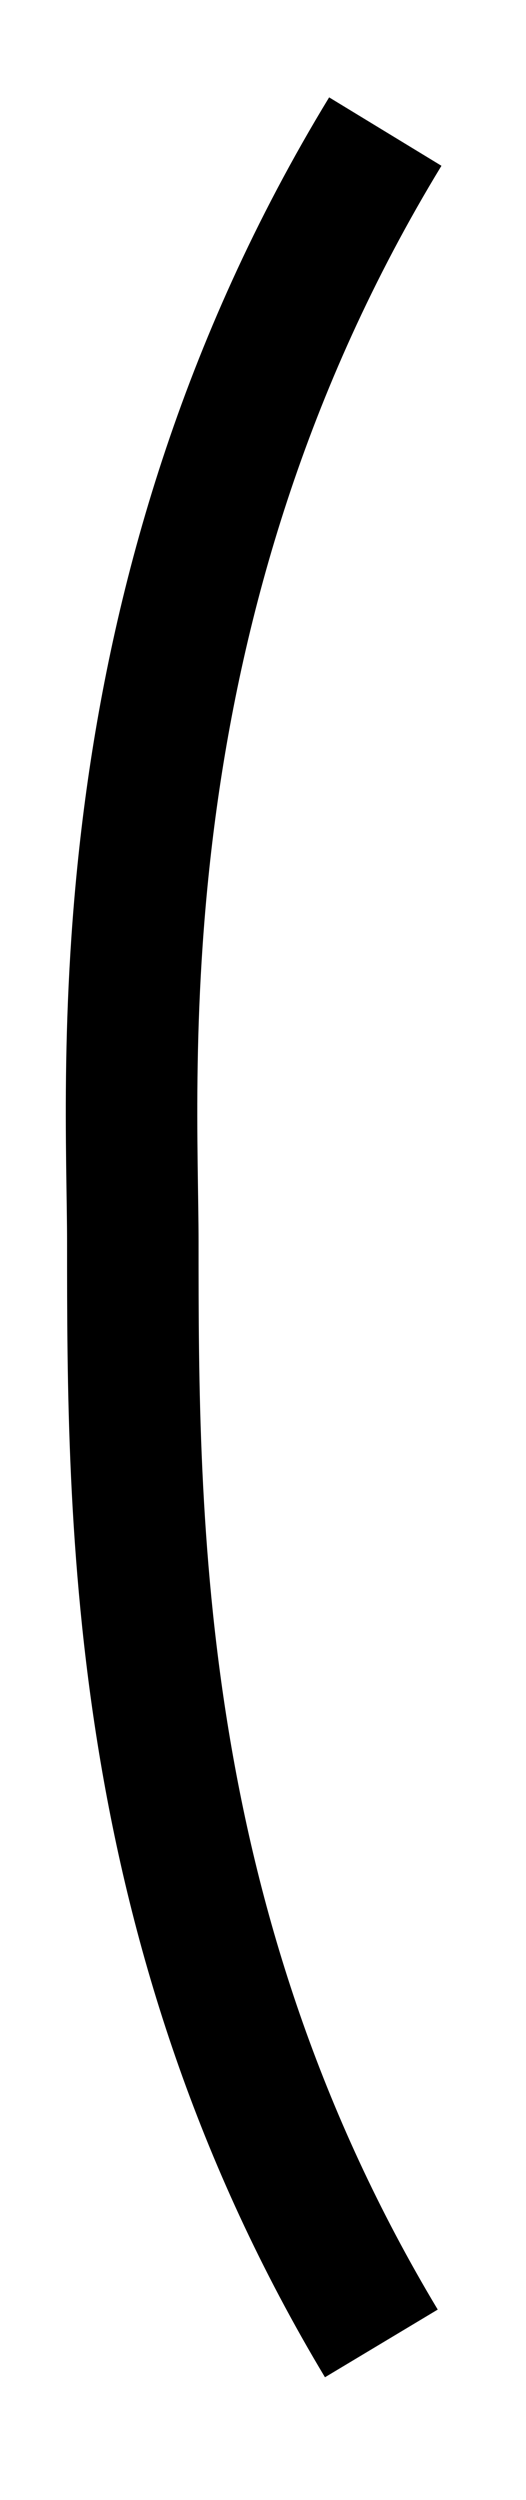 <svg width="4" height="19" viewBox="0 0 4 19" fill="none" xmlns="http://www.w3.org/2000/svg">
<path d="M2.93 1C0.75 4.58 1.01 8.14 1.01 9.44C1.01 11.56 1.01 14.66 2.9 17.81" stroke="black" stroke-miterlimit="10"/>
</svg>
